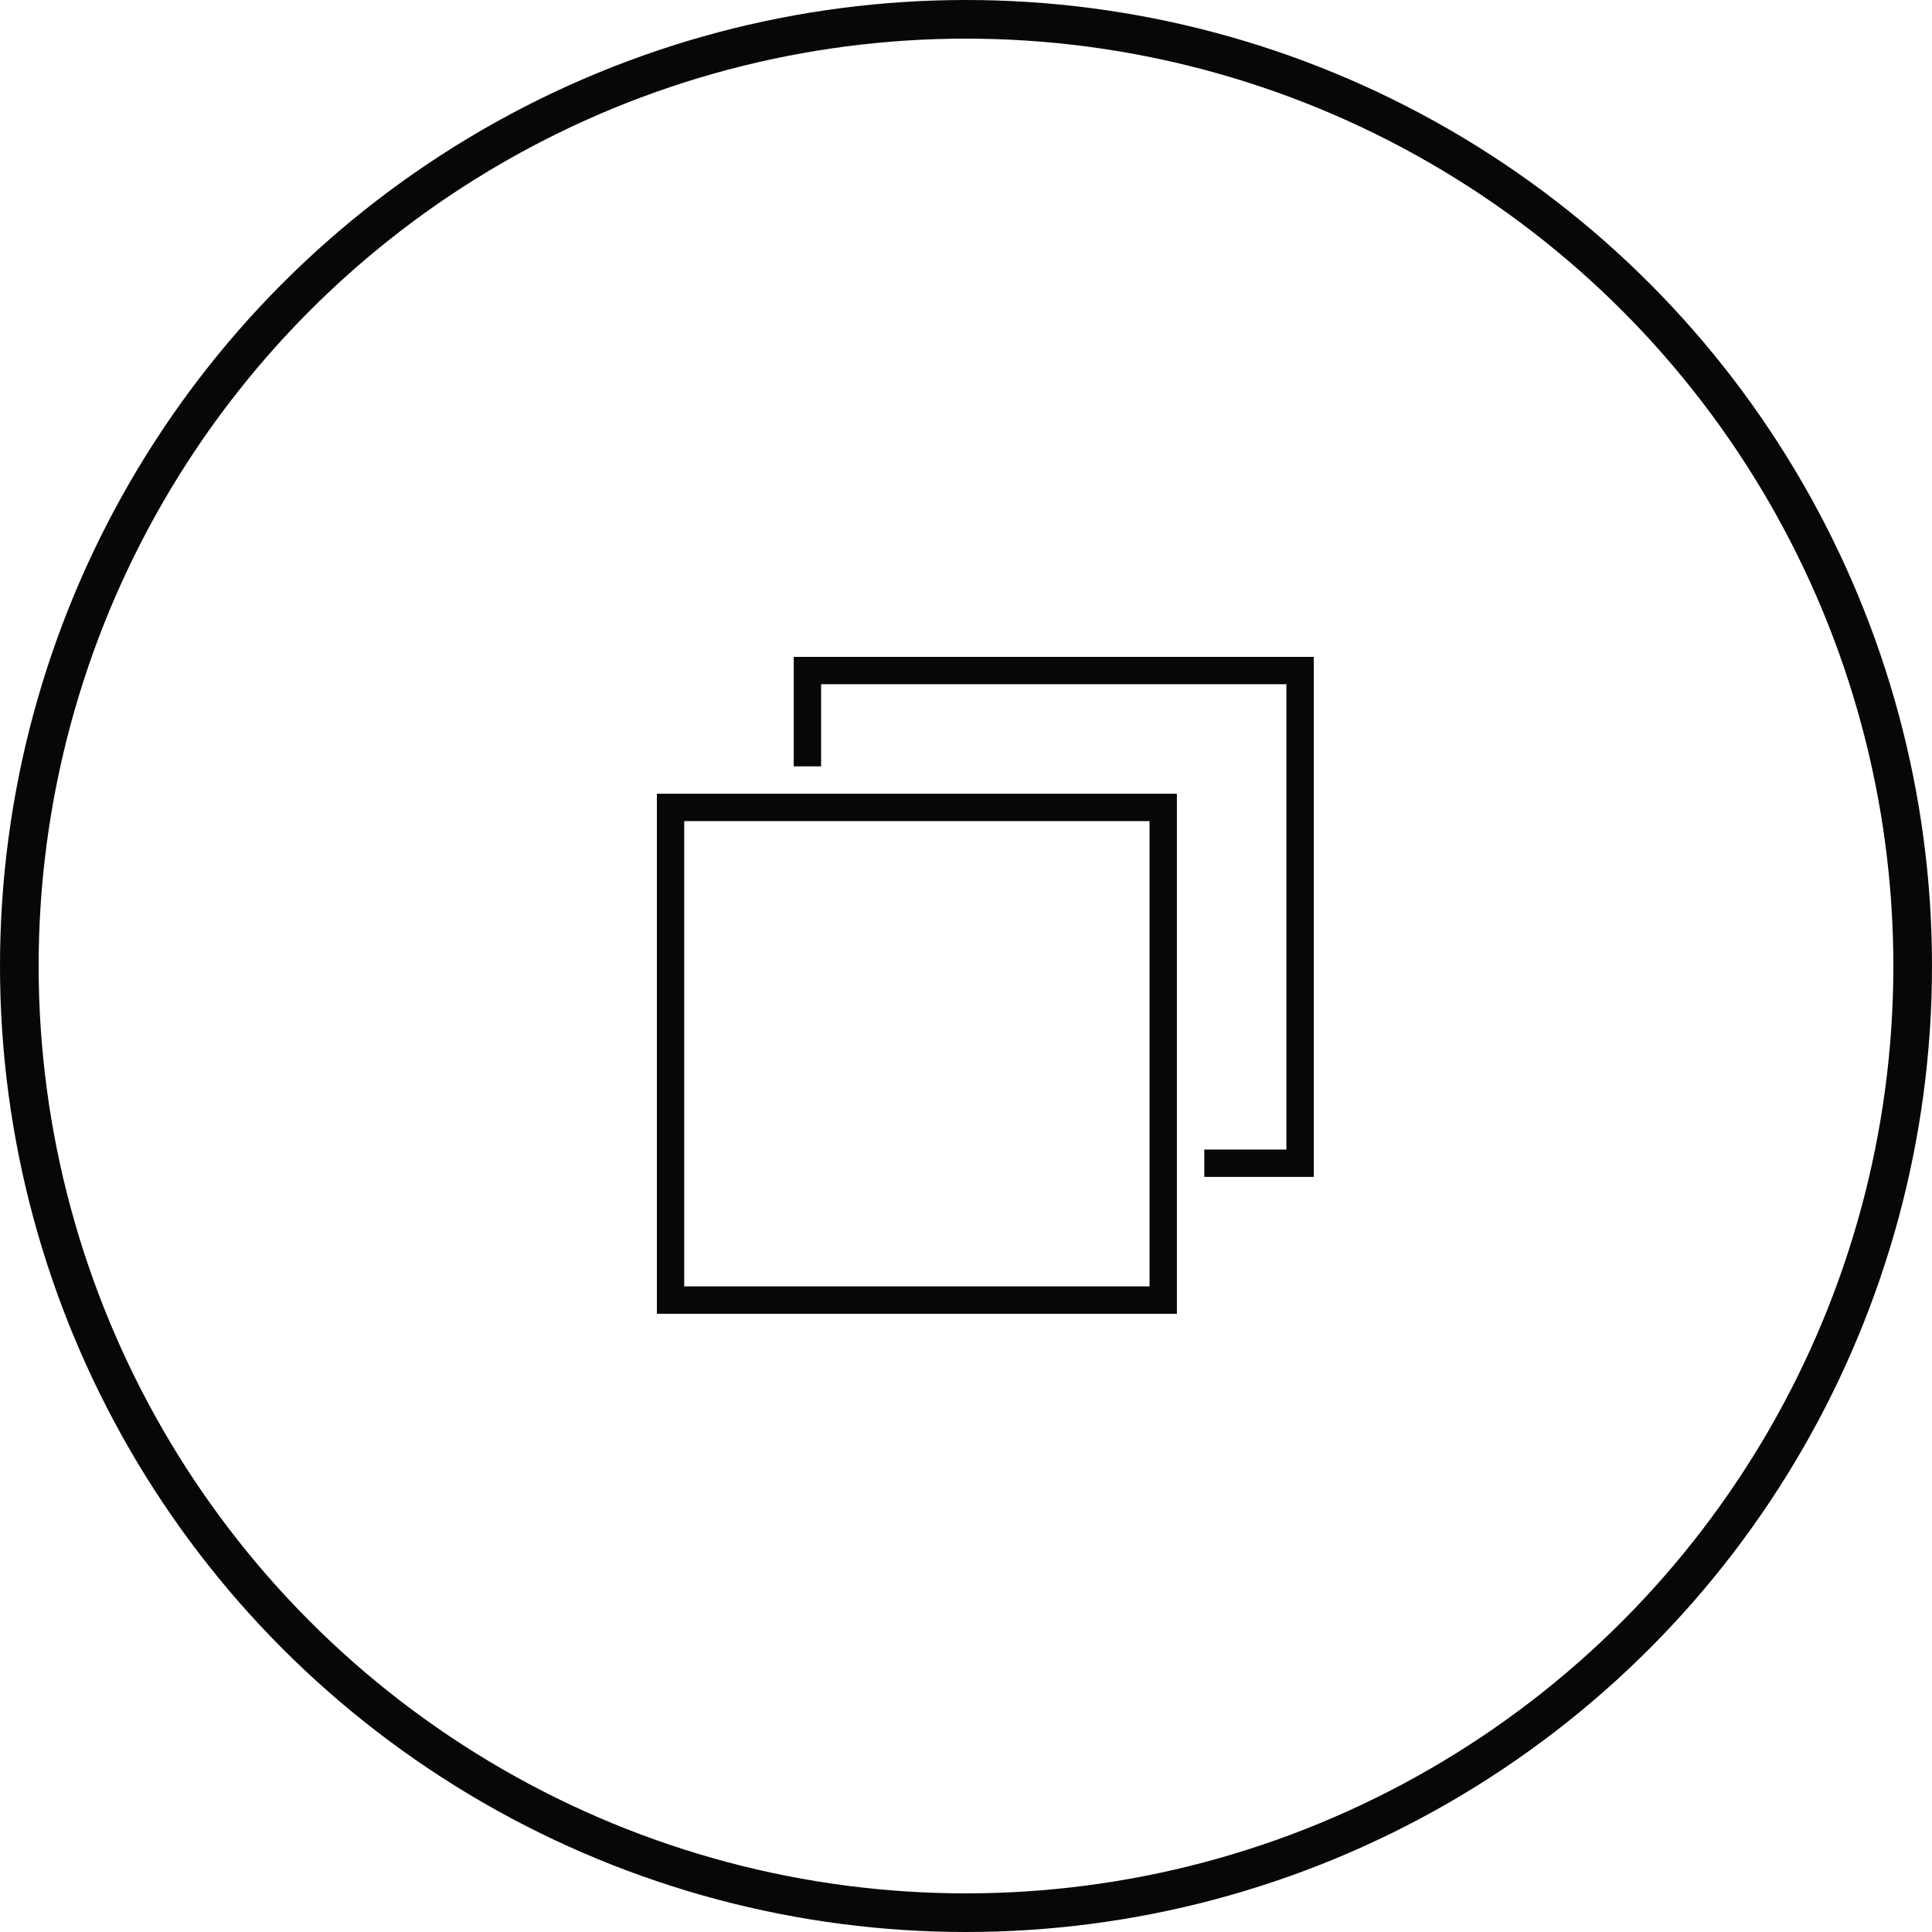 <svg xmlns="http://www.w3.org/2000/svg" width="50" height="50" viewBox="0 0 50 50">
  <g id="グループ_377" data-name="グループ 377" transform="translate(10965 4076)">
    <g id="楕円形_170" data-name="楕円形 170" transform="translate(-10965 -4076)" fill="none" stroke="#070707" stroke-width="1">
      <circle cx="25" cy="25" r="25" stroke="none"/>
      <circle cx="25" cy="25" r="24.5" fill="none"/>
    </g>
    <path id="パス_951" data-name="パス 951" d="M-8.25-12.958H5.208V.5H-8.25ZM4.5-.208V-12.25H-7.542V-.208ZM8.75-16.5V-3.042H5.917V-3.75H8.042V-15.792H-4v2.125h-.708V-16.5Z" transform="translate(-10939.75 -4042.5)" fill="#070707"/>
  </g>
</svg>
